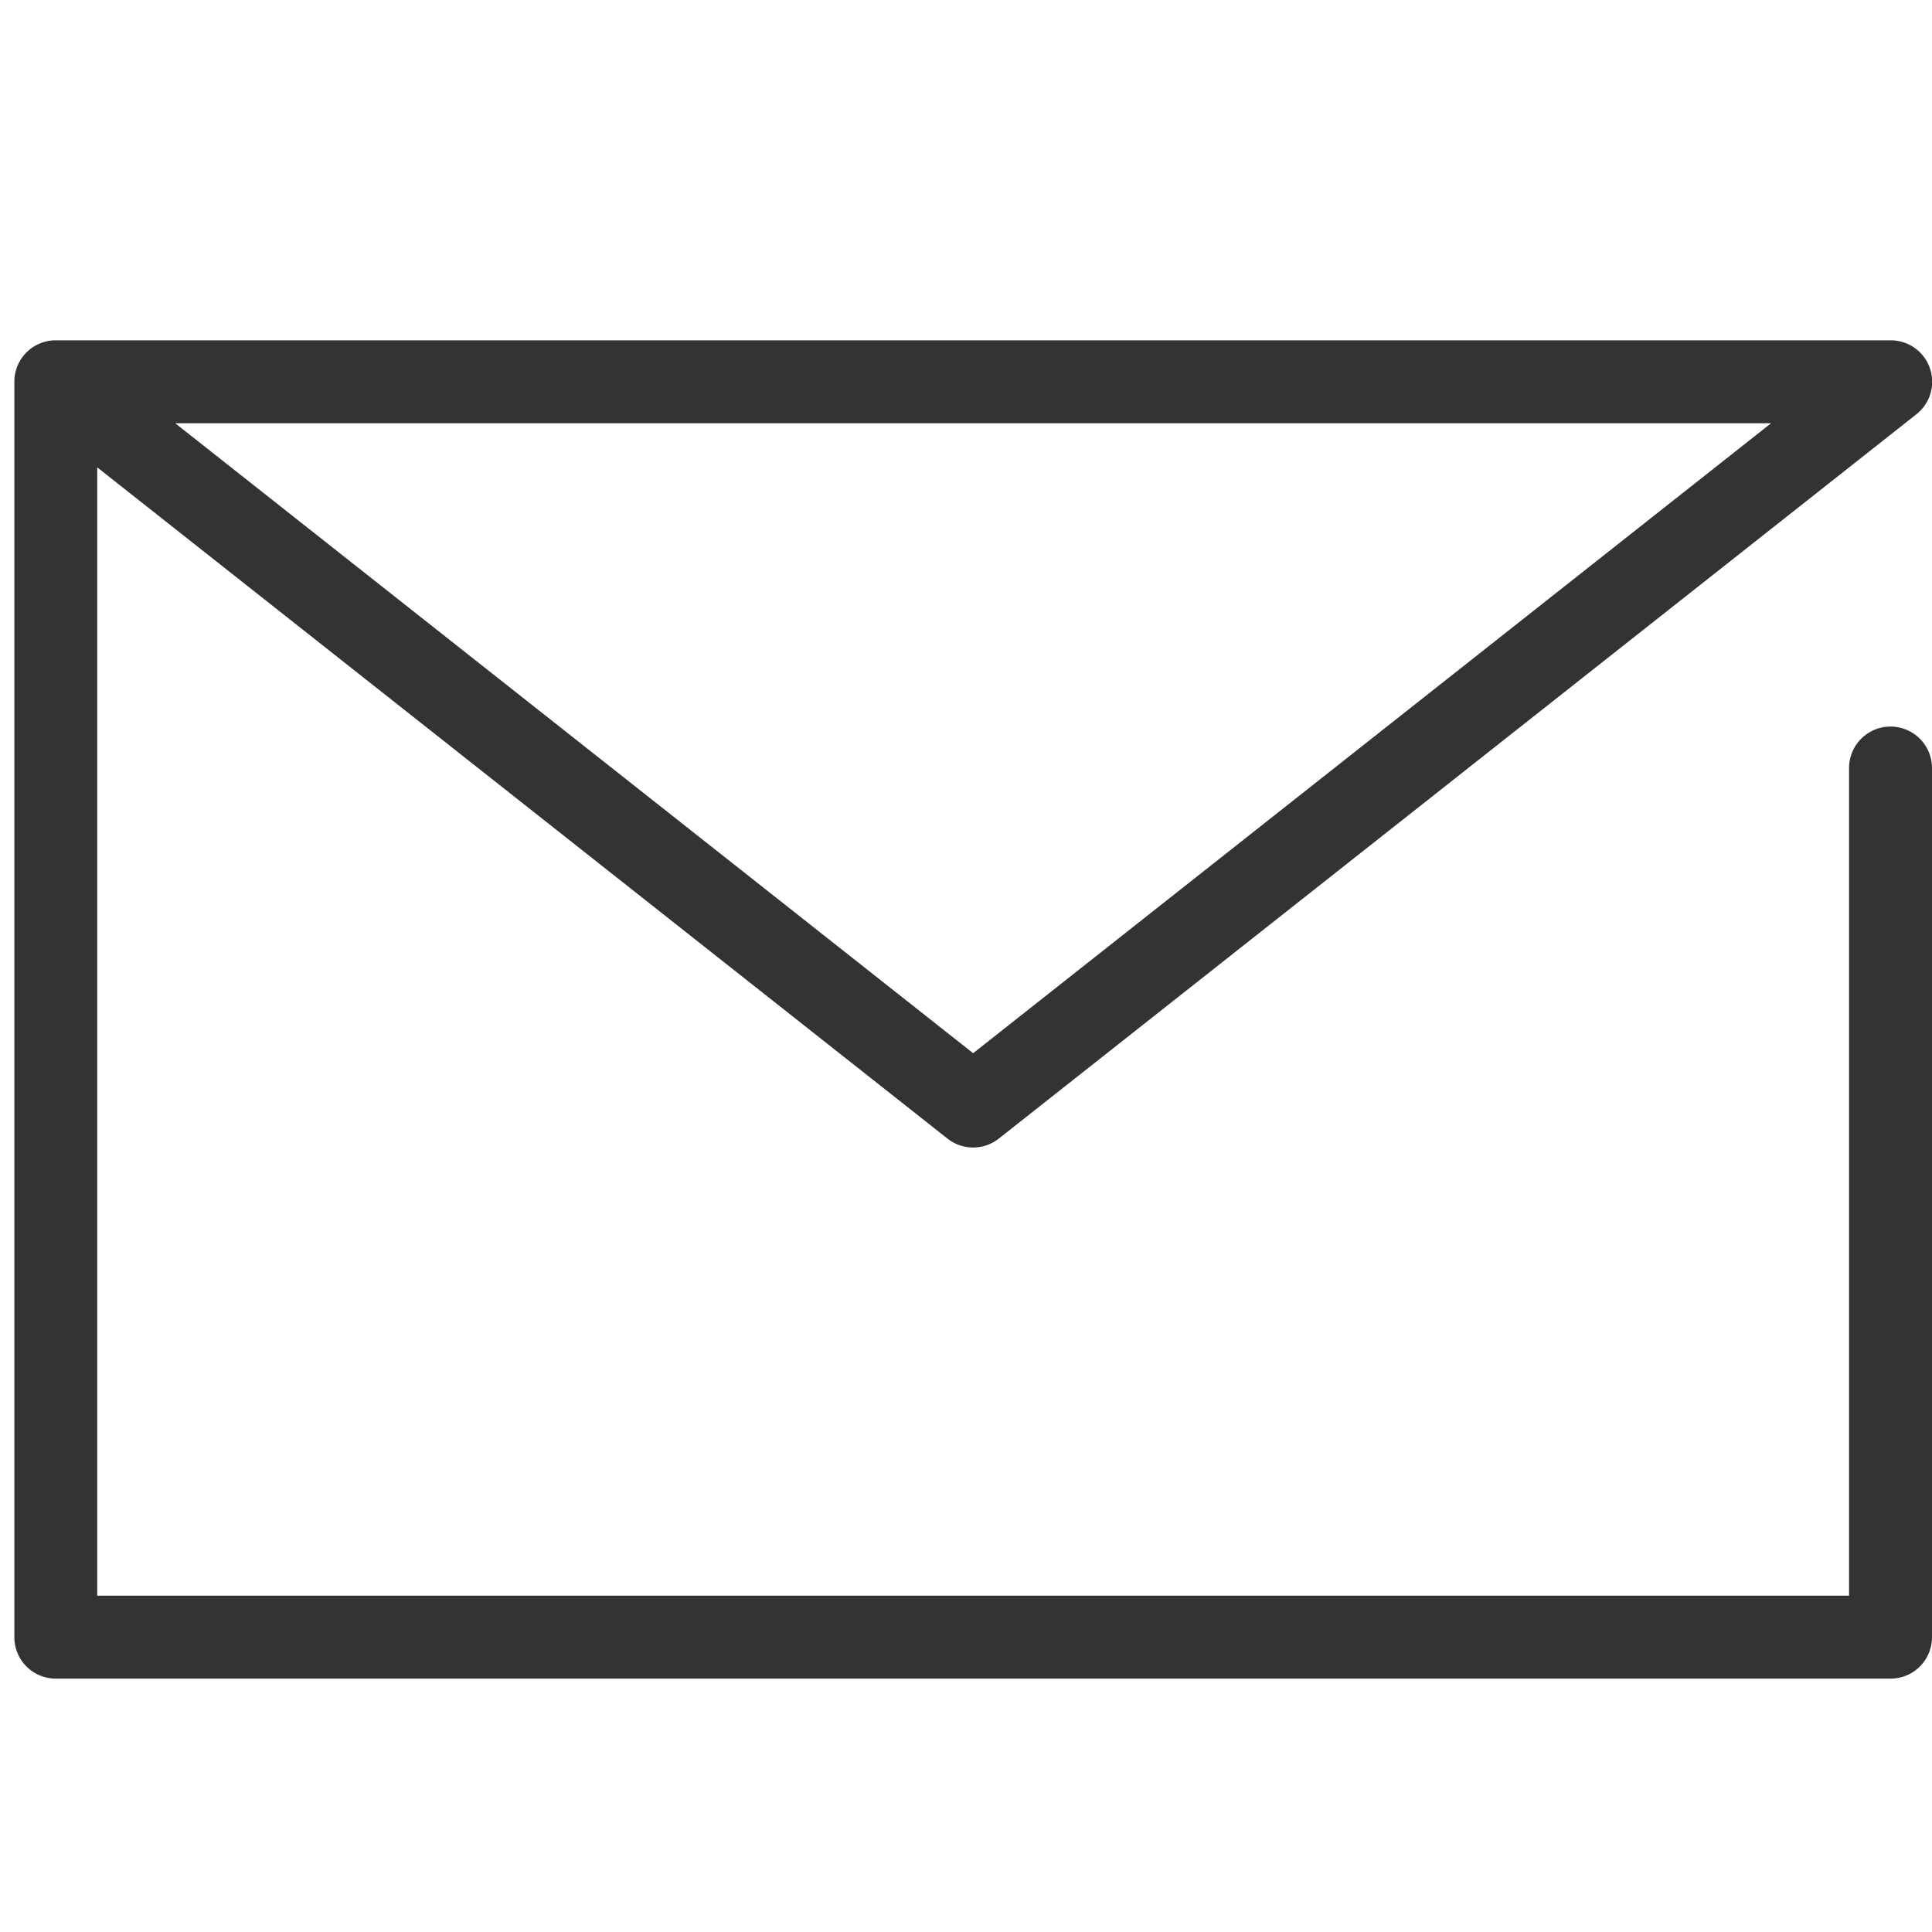 <svg xmlns="http://www.w3.org/2000/svg" width="112" height="112" viewBox="0 0 112 112">
  <g id="icon_mail_black" transform="translate(0.223)">
    <g id="Rectangle">
      <rect id="長方形_528" data-name="長方形 528" width="112" height="112" transform="translate(-0.223)" fill="none"/>
    </g>
    <g id="icon_data" transform="translate(2.605 21.728)">
      <path id="パス_18" data-name="パス 18" d="M111.9,87.713H5.534a2.4,2.4,0,0,1-2.4-2.4V12.553a2.4,2.4,0,0,1,.11-.741v-.005a2.4,2.4,0,0,1,2.182-1.675q.067,0,.134,0H111.9a2.4,2.4,0,0,1,1.49,4.291L60.205,56.406a2.4,2.4,0,0,1-2.979,0L7.938,17.495v65.41H109.494V34.926a2.4,2.4,0,1,1,4.808,0V85.309A2.4,2.4,0,0,1,111.9,87.713ZM12.459,14.938,58.716,51.457l46.257-36.519Z" transform="translate(-5.13 -12.13)" fill="#333"/>
    </g>
  </g>
</svg>
